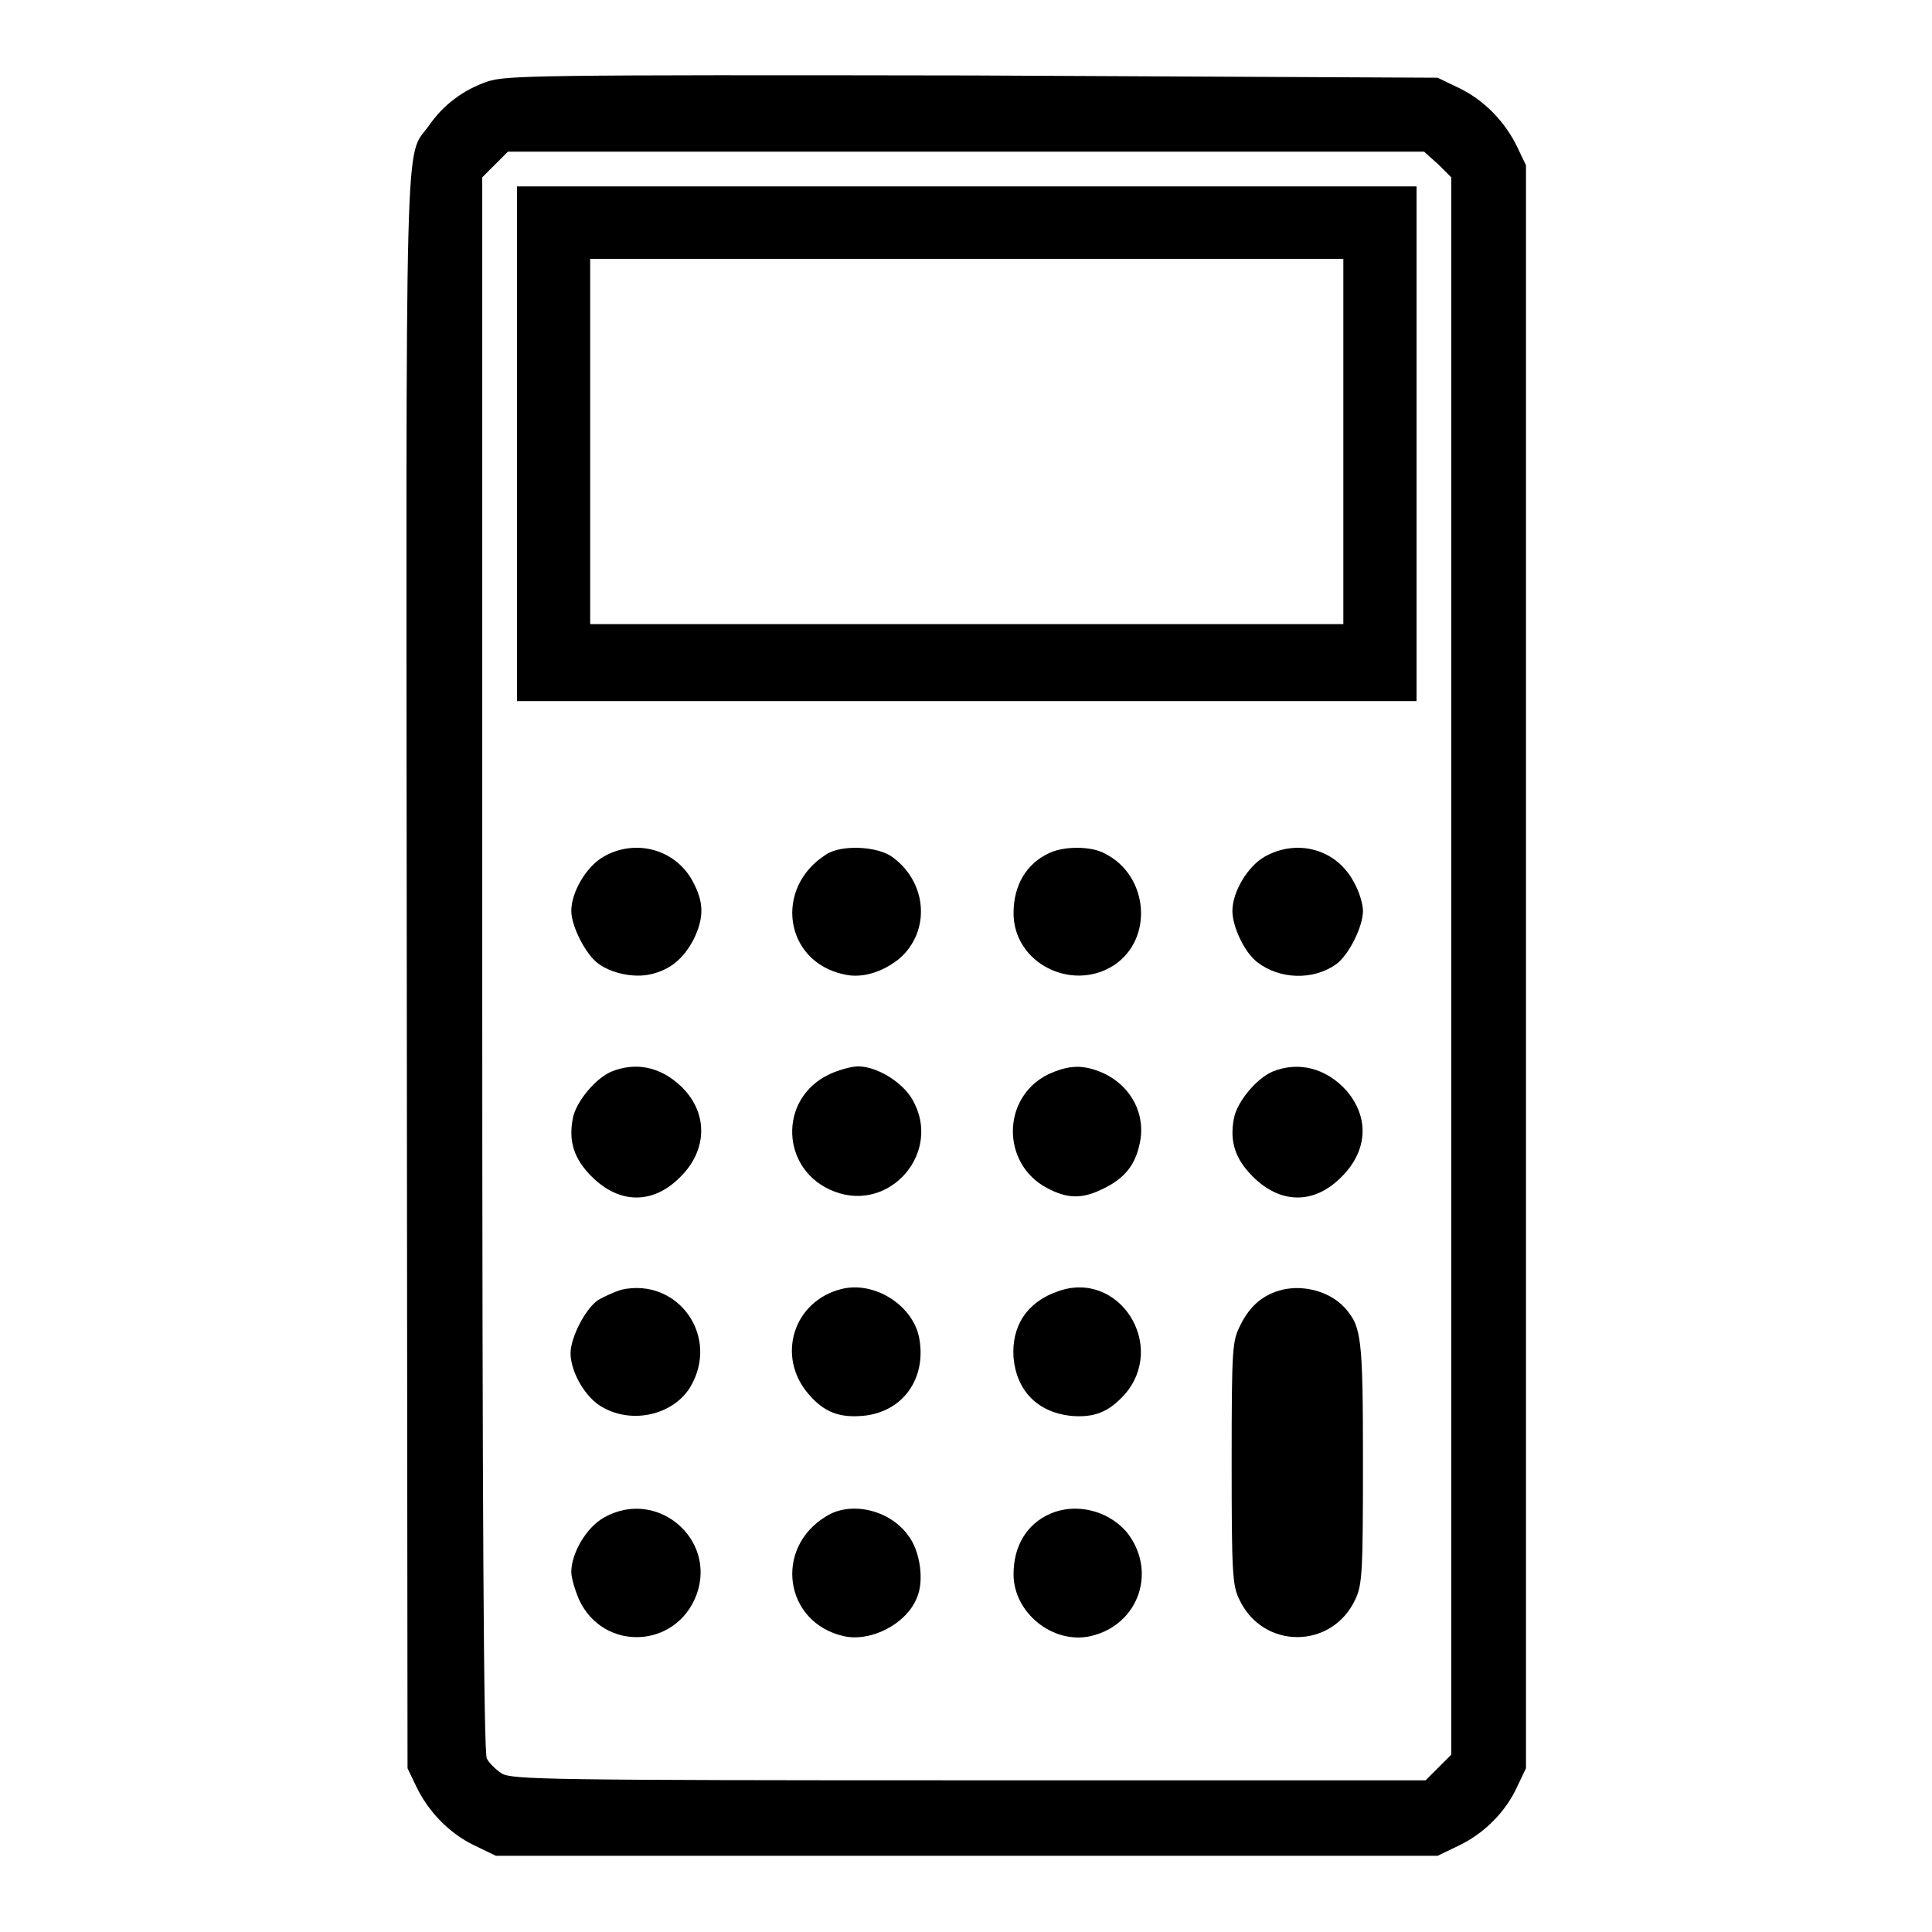 <?xml version="1.0" encoding="utf-8"?>
<!-- Svg Vector Icons : http://www.onlinewebfonts.com/icon -->
<!DOCTYPE svg PUBLIC "-//W3C//DTD SVG 1.1//EN" "http://www.w3.org/Graphics/SVG/1.1/DTD/svg11.dtd">
<svg version="1.1" xmlns="http://www.w3.org/2000/svg" xmlns:xlink="http://www.w3.org/1999/xlink" x="0px" y="0px" viewBox="0 0 256 256" enable-background="new 0 0 256 256" xml:space="preserve">
<g><g><g><path fill="#000000" d="M64.6,10.8c-3.2,1.1-5.9,3.1-7.8,5.9c-3.2,4.4-3-3-2.9,112.4L54,234.3l1.1,2.3c1.6,3.4,4.4,6.3,7.7,7.9l2.9,1.4h62.4h62.4l2.9-1.4c3.3-1.6,6.2-4.5,7.7-7.9l1.1-2.3V128.1V21.9l-1.1-2.3c-1.6-3.4-4.4-6.3-7.7-7.9l-2.9-1.4L128.9,10C70.7,9.9,67.1,10,64.6,10.8z M190.6,21.8l1.7,1.7v104.5v104.5l-1.7,1.7l-1.7,1.7h-60.5c-55.5,0-60.6-0.1-61.9-0.9c-0.8-0.5-1.7-1.4-2-2c-0.4-0.9-0.6-31.6-0.6-105.4V23.5l1.7-1.7l1.7-1.7h60.7h60.7L190.6,21.8z"/><path fill="#000000" d="M68.5,58.8v34.1h59.6h59.6V58.8V24.7h-59.6H68.5V58.8z M178,58.5v24.2h-49.9H78.2V58.5V34.3h49.9H178V58.5z"/><path fill="#000000" d="M80,113.5c-2.3,1.3-4.3,4.7-4.3,7.2c0,2,1.9,5.8,3.6,7c1.8,1.3,4.7,1.9,6.9,1.4c2.6-0.6,4.3-2,5.7-4.6c1.4-2.9,1.4-4.9-0.1-7.7C89.5,112.5,84.2,111.1,80,113.5z"/><path fill="#000000" d="M109.5,113.2c-7,4.4-5.6,14.2,2.3,15.9c2.4,0.6,5.2-0.3,7.4-2.1c4.1-3.6,3.7-10-0.9-13.4C116.3,112.1,111.5,111.9,109.5,113.2z"/><path fill="#000000" d="M139.1,113c-3.1,1.4-4.8,4.3-4.8,8c0,6.6,7.7,10.5,13.3,6.9c5.3-3.5,4.6-11.9-1.2-14.8C144.6,112.1,141.1,112.1,139.1,113z"/><path fill="#000000" d="M167.6,113.5c-2.3,1.3-4.3,4.7-4.3,7.2c0,2.1,1.6,5.5,3.3,6.8c3,2.3,7.4,2.4,10.4,0.3c1.7-1.2,3.6-5,3.6-7.1c0-0.9-0.5-2.6-1.2-3.8C177.1,112.5,171.9,111.1,167.6,113.5z"/><path fill="#000000" d="M81,142c-2.1,0.9-4.7,4-5.1,6.2c-0.6,3.1,0.2,5.4,2.5,7.7c3.7,3.7,8.2,3.7,11.8,0c3.6-3.6,3.6-8.5,0.1-11.9C87.5,141.3,84.2,140.7,81,142z"/><path fill="#000000" d="M110,142.3c-7,3.2-6.6,12.9,0.6,15.6c7.4,2.8,14.3-5.3,10.3-12.2c-1.3-2.3-4.7-4.4-7.2-4.4C112.8,141.3,111.1,141.8,110,142.3z"/><path fill="#000000" d="M138.8,142.4c-6.1,3.1-6.1,11.8-0.1,15c2.8,1.5,4.8,1.5,7.7,0c2.6-1.3,4-3,4.6-5.8c0.9-3.9-1.1-7.7-4.8-9.4C143.5,141,141.6,141.1,138.8,142.4z"/><path fill="#000000" d="M168.6,142c-2.1,0.9-4.7,4-5.1,6.2c-0.6,3.1,0.2,5.4,2.5,7.7c3.7,3.7,8.2,3.7,11.8,0c3.4-3.4,3.7-7.8,0.6-11.4C175.7,141.5,172,140.6,168.6,142z"/><path fill="#000000" d="M82.3,170.9c-0.9,0.3-2.3,0.9-3.1,1.4c-1.7,1.2-3.6,5-3.6,7c0,2.5,2,6,4.3,7.2c3.9,2.2,9.2,1,11.5-2.6C95.5,177.2,89.9,169.2,82.3,170.9z"/><path fill="#000000" d="M111.5,170.8c-6.4,1.6-8.7,9-4.3,14c2,2.3,4,3.1,7.2,2.8c5.2-0.5,8.4-4.9,7.4-10.3C121,173,115.9,169.7,111.5,170.8z"/><path fill="#000000" d="M140.2,171.1c-4.1,1.4-6.2,4.6-5.9,8.8c0.4,4.4,3.2,7.2,7.5,7.7c3.2,0.3,5.1-0.5,7.2-2.8C154.7,178.3,148.3,168.2,140.2,171.1z"/><path fill="#000000" d="M169.9,170.9c-2.4,0.6-4.2,2-5.5,4.6c-1.1,2.2-1.2,2.6-1.2,18.3c0,14.5,0.1,16.3,1,18.1c3.1,6.7,12.3,6.7,15.4,0c0.9-1.9,1-3.6,1-18c0-16.8-0.2-18.1-2.4-20.6C176.3,171.2,172.9,170.2,169.9,170.9z"/><path fill="#000000" d="M80,201.1c-2.3,1.3-4.3,4.7-4.3,7.2c0,0.8,0.5,2.4,1,3.6c3.2,7,12.9,6.6,15.6-0.6C95,203.9,87,197.1,80,201.1z"/><path fill="#000000" d="M109.5,200.9c-7,4.2-5.6,14.1,2.3,15.9c3.6,0.8,8.3-1.6,9.7-5.1c1-2.3,0.4-6.3-1.2-8.3C117.8,200,112.7,198.9,109.5,200.9z"/><path fill="#000000" d="M139.1,200.6c-3.1,1.4-4.8,4.3-4.8,8c0,5.1,5.2,9.3,10.2,8.2c6.5-1.5,8.9-8.8,4.7-13.9C146.7,200.1,142.5,199.1,139.1,200.6z"/></g></g></g>
</svg>